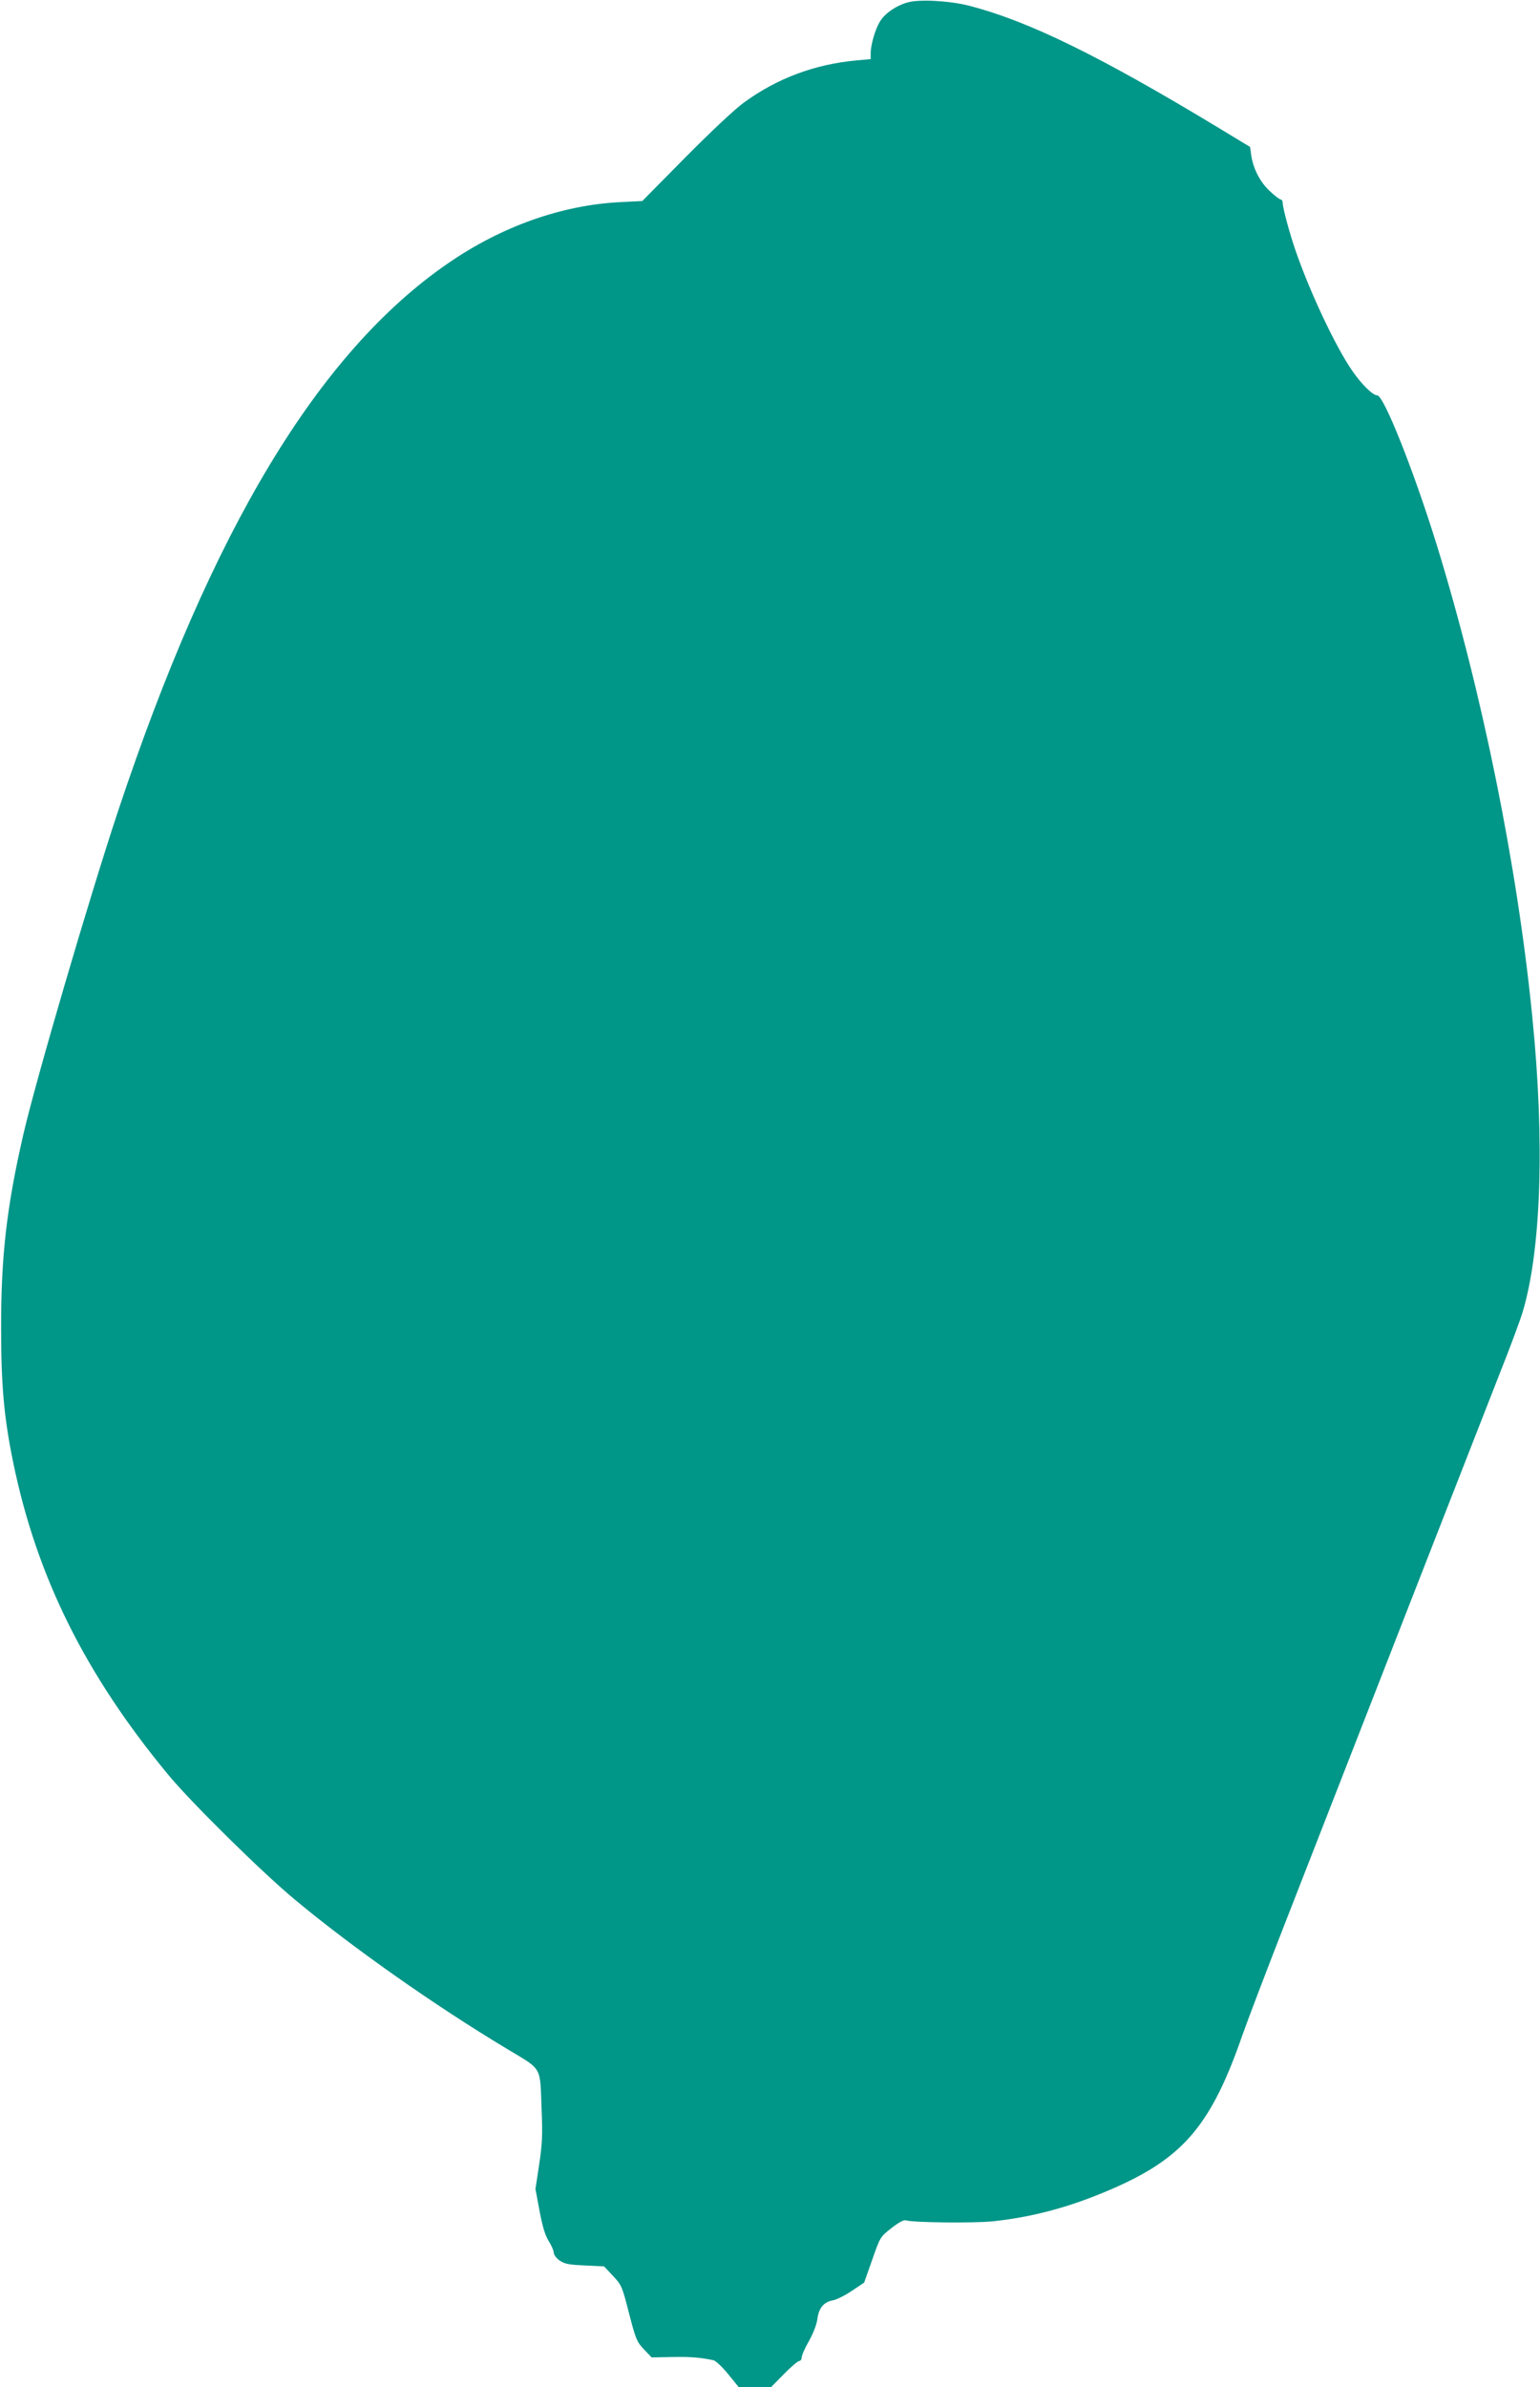 <?xml version="1.0" standalone="no"?>
<!DOCTYPE svg PUBLIC "-//W3C//DTD SVG 20010904//EN"
 "http://www.w3.org/TR/2001/REC-SVG-20010904/DTD/svg10.dtd">
<svg version="1.0" xmlns="http://www.w3.org/2000/svg"
 width="826pt" height="1280pt" viewBox="0 0 826 1280"
 preserveAspectRatio="xMidYMid meet">
<g transform="translate(0,1280) scale(0.1,-0.1)"
fill="#009688" stroke="none">
<path d="M4868 12787 c-63 -18 -121 -58 -148 -102 -25 -40 -50 -125 -50 -171
l0 -31 -77 -7 c-224 -21 -425 -96 -603 -226 -51 -37 -178 -157 -315 -295
l-230 -233 -120 -6 c-313 -16 -635 -130 -922 -328 -695 -478 -1267 -1428
-1769 -2935 -152 -457 -443 -1449 -509 -1737 -89 -387 -120 -654 -119 -1041 0
-307 16 -480 65 -718 126 -612 386 -1135 830 -1672 120 -146 500 -521 679
-670 307 -256 750 -568 1140 -802 192 -116 176 -87 185 -328 6 -132 3 -183
-13 -291 l-20 -132 22 -118 c16 -84 30 -131 49 -161 15 -24 27 -51 27 -62 0
-11 14 -30 31 -42 27 -19 49 -23 135 -27 l104 -5 48 -51 c46 -49 49 -56 86
-201 36 -139 42 -153 80 -193 l41 -43 110 2 c98 2 148 -2 221 -17 12 -2 47
-35 79 -74 l57 -70 87 0 87 0 69 70 c38 39 75 70 82 70 7 0 13 9 13 19 0 11
17 50 39 88 23 41 41 88 45 117 7 59 34 92 83 101 19 3 65 26 102 51 l66 44
43 122 c43 123 43 123 104 171 40 31 67 45 77 41 32 -12 367 -16 469 -5 231
25 441 85 674 190 353 161 499 339 661 806 25 72 138 369 252 660 114 292 242
620 285 730 166 426 747 1913 842 2155 56 140 112 291 125 335 99 330 119 912
52 1579 -80 813 -271 1751 -514 2538 -123 396 -283 798 -318 798 -24 0 -84 59
-135 133 -88 128 -225 417 -303 643 -32 93 -69 229 -69 256 0 10 -5 18 -10 18
-6 0 -33 20 -59 45 -53 49 -89 120 -100 193 l-6 44 -165 100 c-646 391 -1028
577 -1345 658 -104 26 -264 35 -327 17z"/>
</g>
</svg>
